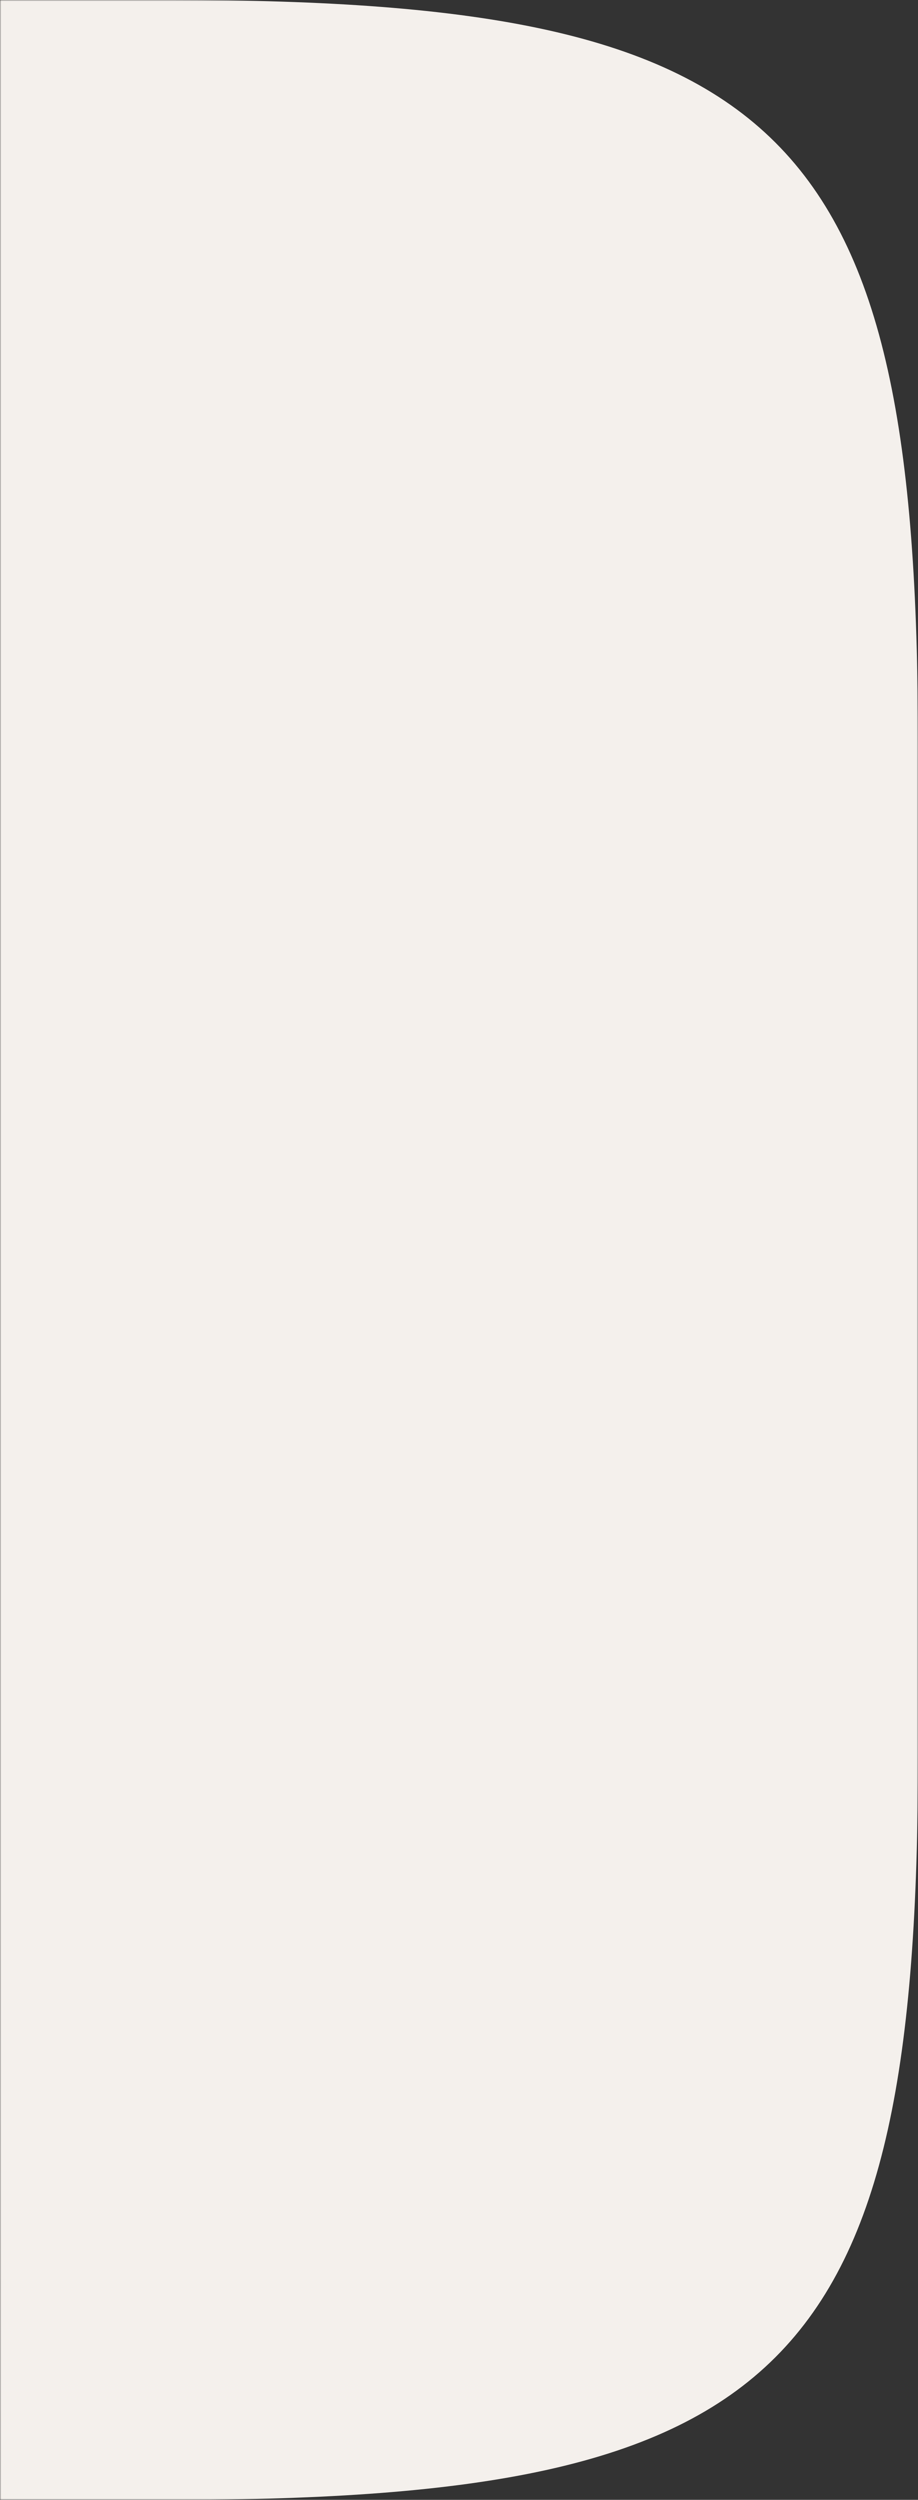 <svg width="360" height="980" viewBox="0 0 360 980" fill="none" xmlns="http://www.w3.org/2000/svg">
<rect x="0" y="0" width="360" height="980" fill="#333333" stroke="none"/>
<mask id="mask0_3758_2704" style="mask-type:alpha" maskUnits="userSpaceOnUse" x="0" y="0" width="360" height="980">
<rect width="360" height="980" fill="#D9D9D9"/>
</mask>
<g mask="url(#mask0_3758_2704)">
<path d="M-1080 292.432C-1080 51.614 -1028.39 0 -787.568 0H-360H67.568C308.386 0 360 51.614 360 292.432V687.568C360 928.386 308.386 980 67.568 980H-360H-787.568C-1028.39 980 -1080 928.386 -1080 687.568V292.432Z" fill="#F4F0EC"/>
</g>
</svg>
